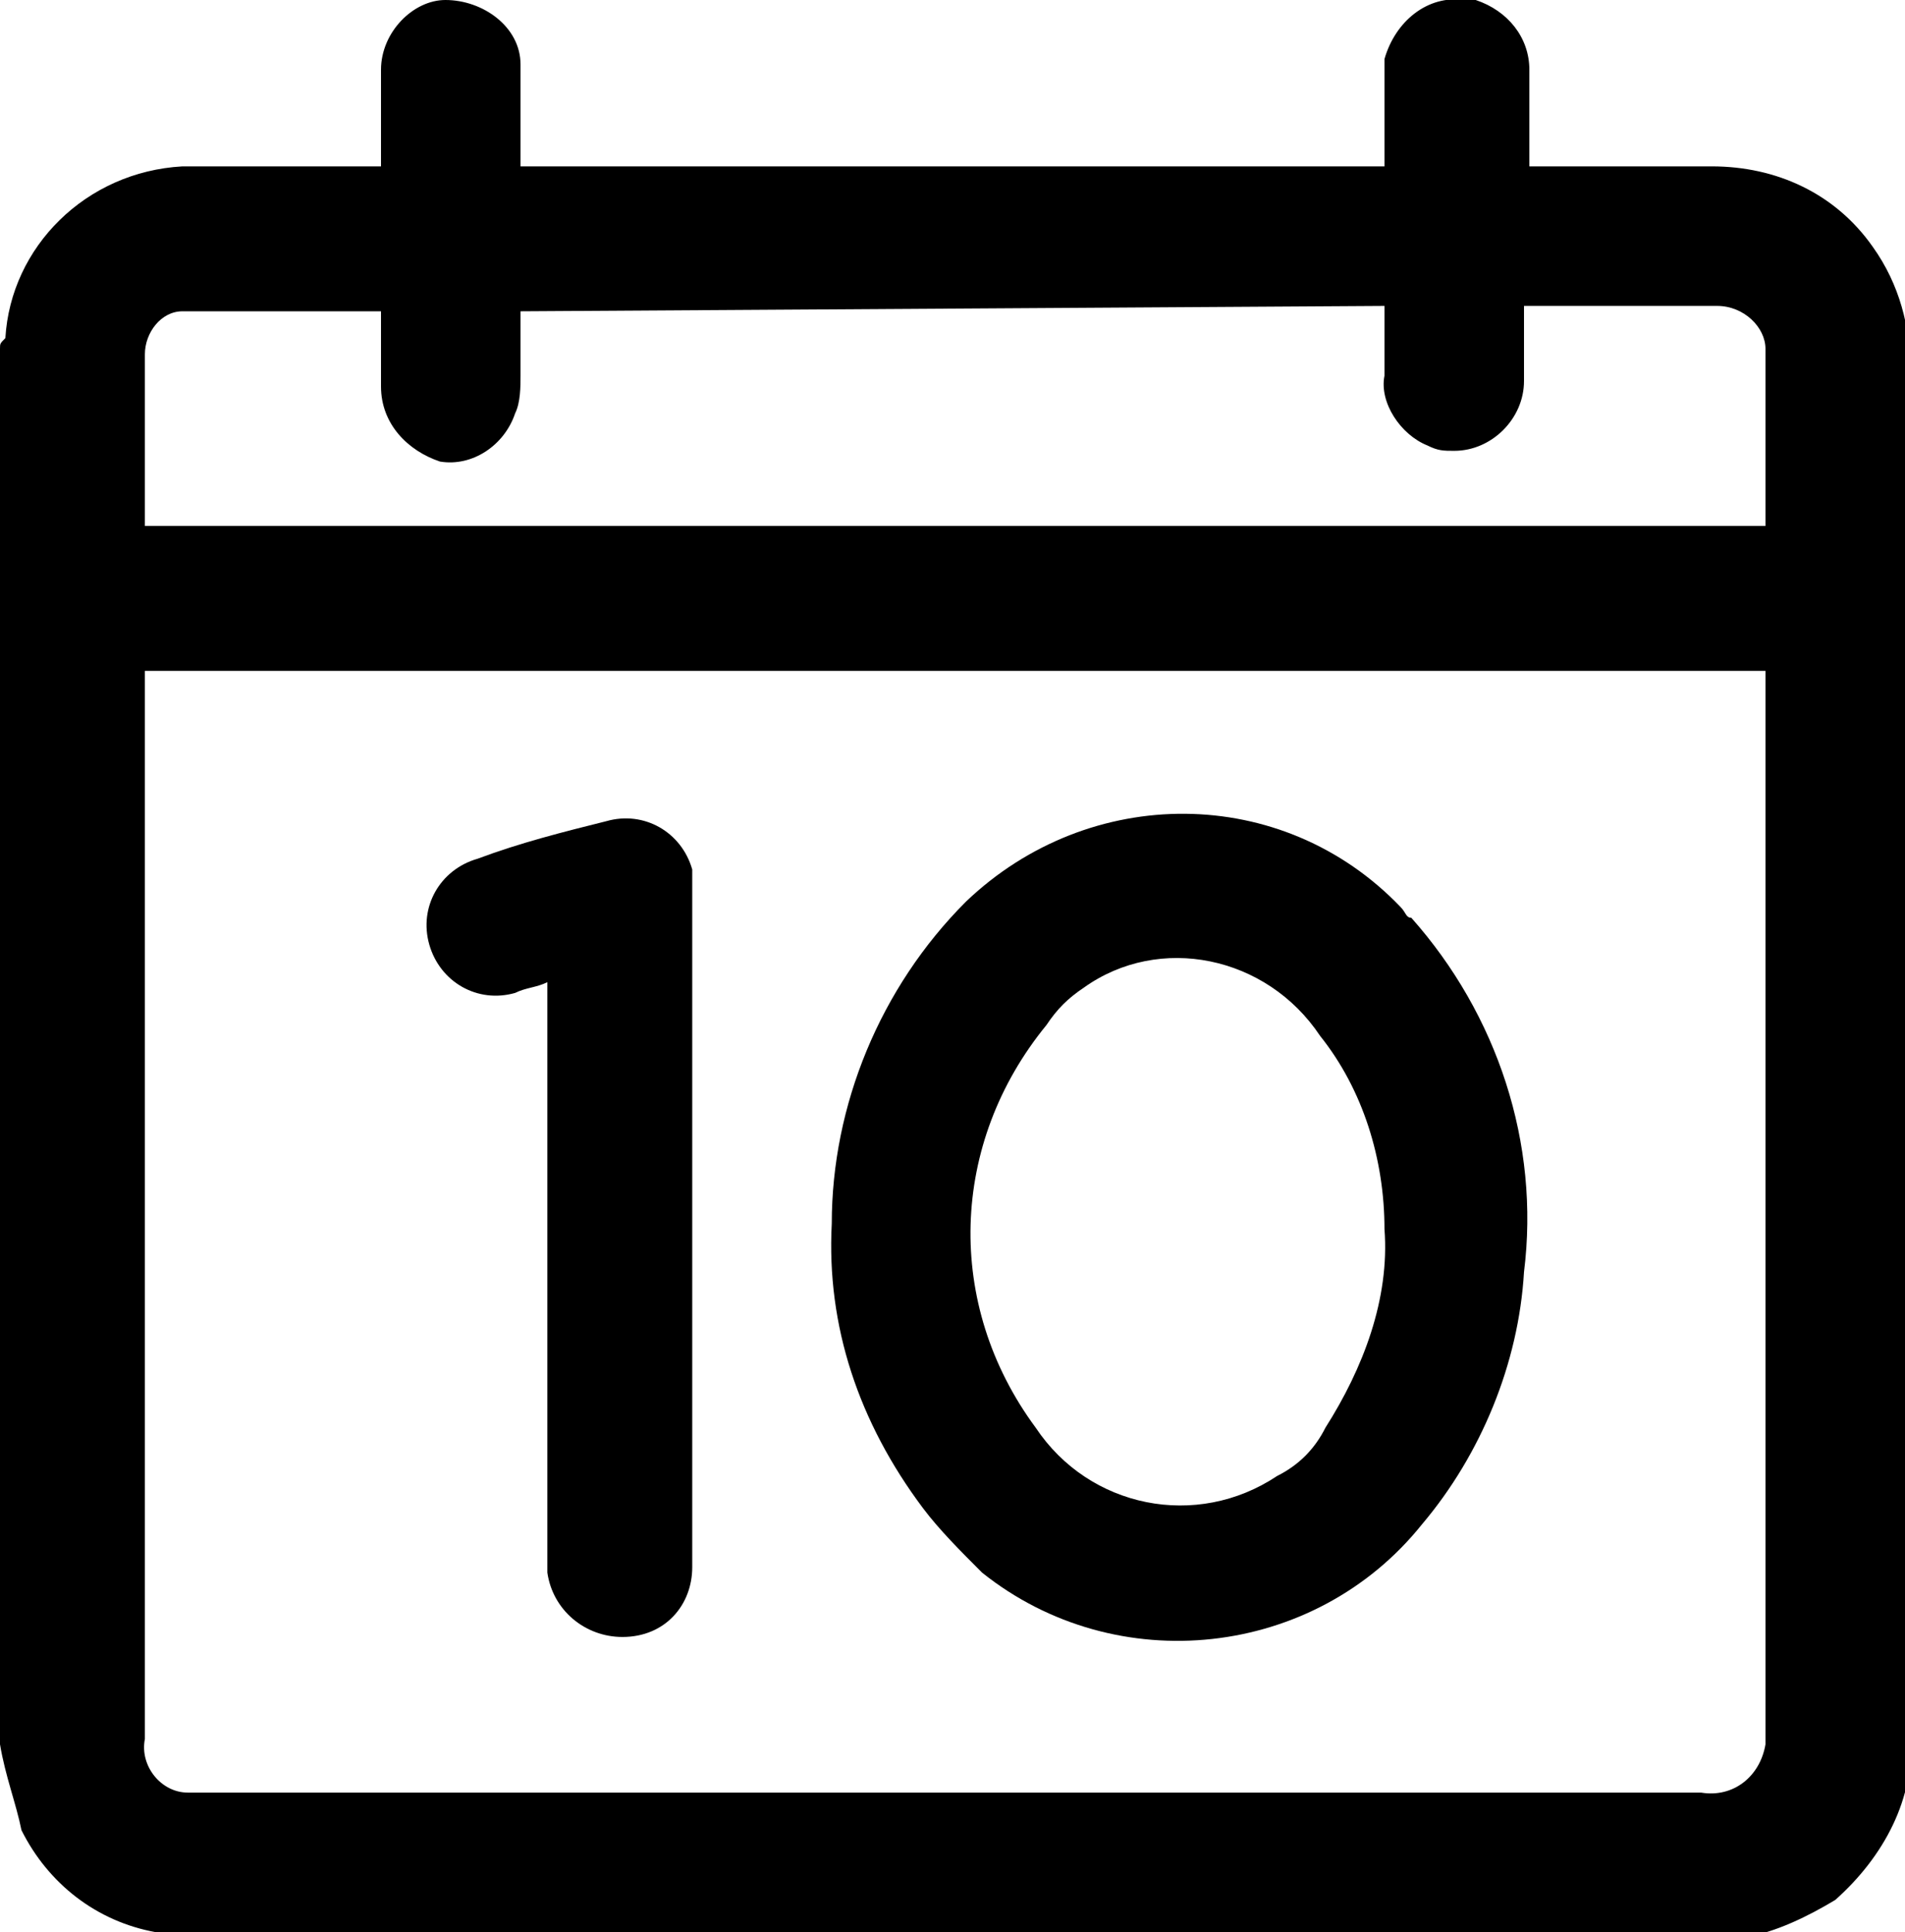 <?xml version="1.0" encoding="UTF-8"?> <!-- Generator: Adobe Illustrator 27.5.0, SVG Export Plug-In . SVG Version: 6.00 Build 0) --> <svg xmlns="http://www.w3.org/2000/svg" xmlns:xlink="http://www.w3.org/1999/xlink" version="1.1" id="Group_429" x="0px" y="0px" viewBox="0 0 35.5 36" style="enable-background:new 0 0 35.5 36;" xml:space="preserve"> <g> <g id="Group_428"> <path id="Path_1270" d="M0,32.5v-26c0-0.1,0-0.1,0.1-0.2c0.1-1.7,1.5-3.1,3.3-3.2c0.7,0,1.5,0,2.2,0c0.5,0,1,0,1.5,0 c0-0.6,0-1.2,0-1.8C7.1,0.6,7.7,0,8.3,0C9,0,9.7,0.5,9.7,1.2c0,0.3,0,0.6,0,0.9s0,0.6,0,1h16.1c0-0.3,0-0.5,0-0.8 c0-0.4,0-0.8,0-1.2C26,0.4,26.6-0.1,27.3,0c0.1,0,0.1,0,0.2,0c0.6,0.2,1,0.7,1,1.3c0,0.6,0,1.2,0,1.8c1.2,0,2.3,0,3.4,0 c1.2,0,2.3,0.5,3,1.5c0.5,0.7,0.7,1.5,0.7,2.3c0,3.6,0,7.2,0,10.8c0,4.9,0,9.7,0,14.6c0.1,1.2-0.5,2.3-1.4,3.1 c-0.5,0.3-1.1,0.6-1.7,0.7H3.1c-0.1,0-0.1,0-0.2-0.1c-1.1-0.2-2-0.9-2.5-1.9C0.3,33.6,0.1,33.1,0,32.5 M2.7,12.5v0.4 c0,6.5,0,13,0,19.5c-0.1,0.5,0.3,1,0.8,1c0.1,0,0.2,0,0.2,0c0.5,0,1.1,0,1.6,0c8.8,0,17.6,0,26.4,0c0.6,0.1,1.1-0.3,1.2-0.9 c0-0.1,0-0.2,0-0.3c0-6.4,0-12.9,0-19.3v-0.4L2.7,12.5z M9.7,5.8c0,0.4,0,0.8,0,1.2c0,0.2,0,0.5-0.1,0.7c-0.2,0.6-0.8,1-1.4,0.9 C7.6,8.4,7.1,7.9,7.1,7.2c0-0.5,0-1,0-1.4c-1.3,0-2.5,0-3.7,0C3,5.8,2.7,6.2,2.7,6.6c0,0.5,0,1,0,1.4c0,0.6,0,1.2,0,1.8h30.2 c0-1.1,0-2.2,0-3.3c0-0.4-0.4-0.8-0.9-0.8c-0.4,0-0.8,0-1.2,0h-2.4c0,0.5,0,1,0,1.4c0,0.7-0.6,1.3-1.3,1.3c-0.2,0-0.3,0-0.5-0.1 c-0.5-0.2-0.9-0.8-0.8-1.3c0-0.4,0-0.8,0-1.3L9.7,5.8z"></path> <path id="Path_1271" d="M15.5,22.8c0-2.2,0.9-4.4,2.5-6c2.3-2.2,5.9-2.2,8.1,0.1c0.1,0.1,0.1,0.2,0.2,0.2c1.6,1.8,2.4,4.2,2.1,6.6 c-0.1,1.7-0.8,3.4-1.9,4.7c-2,2.5-5.7,2.9-8.2,0.9c-0.4-0.4-0.8-0.8-1.1-1.2C16,26.5,15.4,24.7,15.5,22.8 M25.8,22.9 c0-1.3-0.4-2.6-1.2-3.6c-1-1.5-3-1.9-4.4-0.9c-0.3,0.2-0.5,0.4-0.7,0.7c-1.8,2.2-1.9,5.2-0.2,7.5c1,1.5,3,1.9,4.5,0.9 c0.4-0.2,0.7-0.5,0.9-0.9C25.4,25.5,25.9,24.2,25.8,22.9"></path> <path id="Path_1272" d="M10.2,18.3c-0.2,0.1-0.4,0.1-0.6,0.2c-0.7,0.2-1.4-0.2-1.6-0.9c-0.2-0.7,0.2-1.4,0.9-1.6 c0.8-0.3,1.6-0.5,2.4-0.7c0.7-0.2,1.4,0.2,1.6,0.9c0,0.1,0,0.2,0,0.3c0,4.2,0,8.5,0,12.7c0,0.7-0.5,1.3-1.3,1.3 c-0.7,0-1.3-0.5-1.4-1.2c0,0,0,0,0-0.1c0-0.1,0-0.3,0-0.4c0-3.4,0-6.8,0-10.2L10.2,18.3z"></path> </g> </g> </svg> 